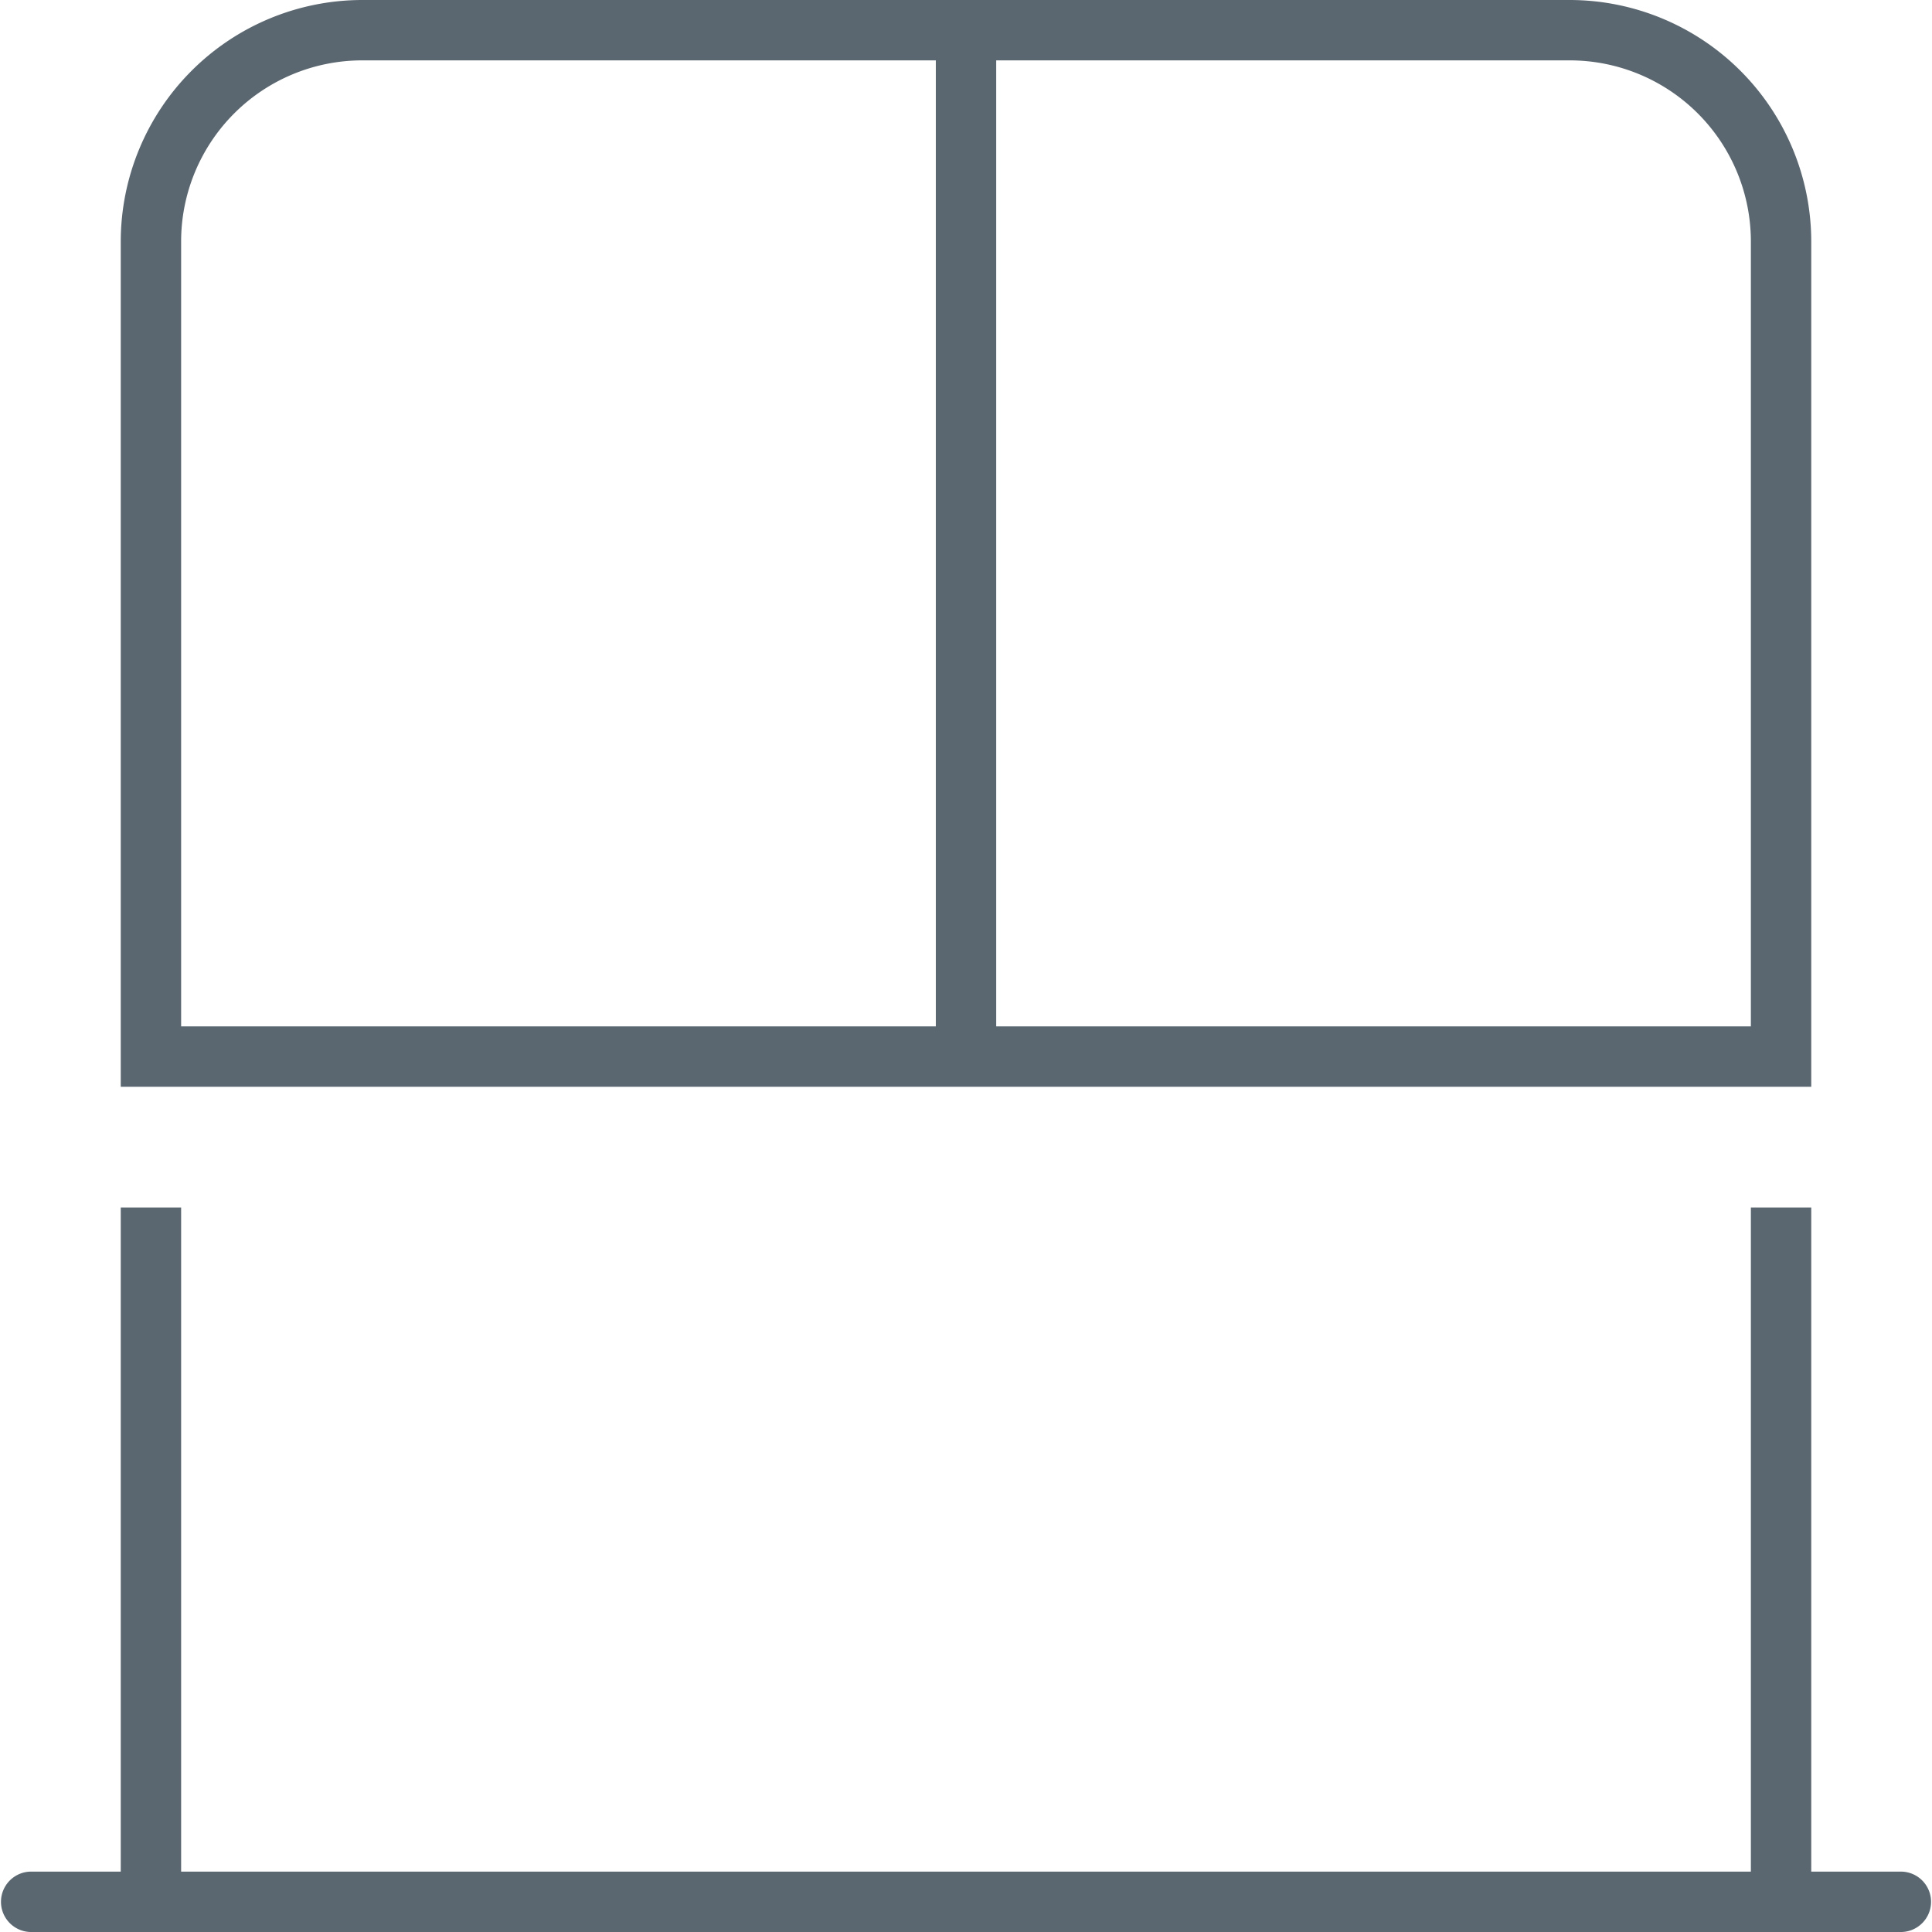 <svg xmlns="http://www.w3.org/2000/svg" width="60" height="60" viewBox="0 0 60 60">
  <path id="balcony" d="M30.938-50.625v30H54.375V-45a5.626,5.626,0,0,0-5.625-5.625ZM56.25-45v26.25H3.75V-45a7.507,7.507,0,0,1,7.5-7.5h37.5A7.507,7.507,0,0,1,56.25-45ZM29.063-20.625v-30H11.25A5.626,5.626,0,0,0,5.625-45v24.375ZM.938,5.625H3.75V-15H5.625V5.625h48.75V-15H56.25V5.625h2.813a.938.938,0,0,1,0,1.875H.938a.938.938,0,0,1,0-1.875Z" transform="translate(0 52.5)" fill="#5b6770"/>
</svg>
